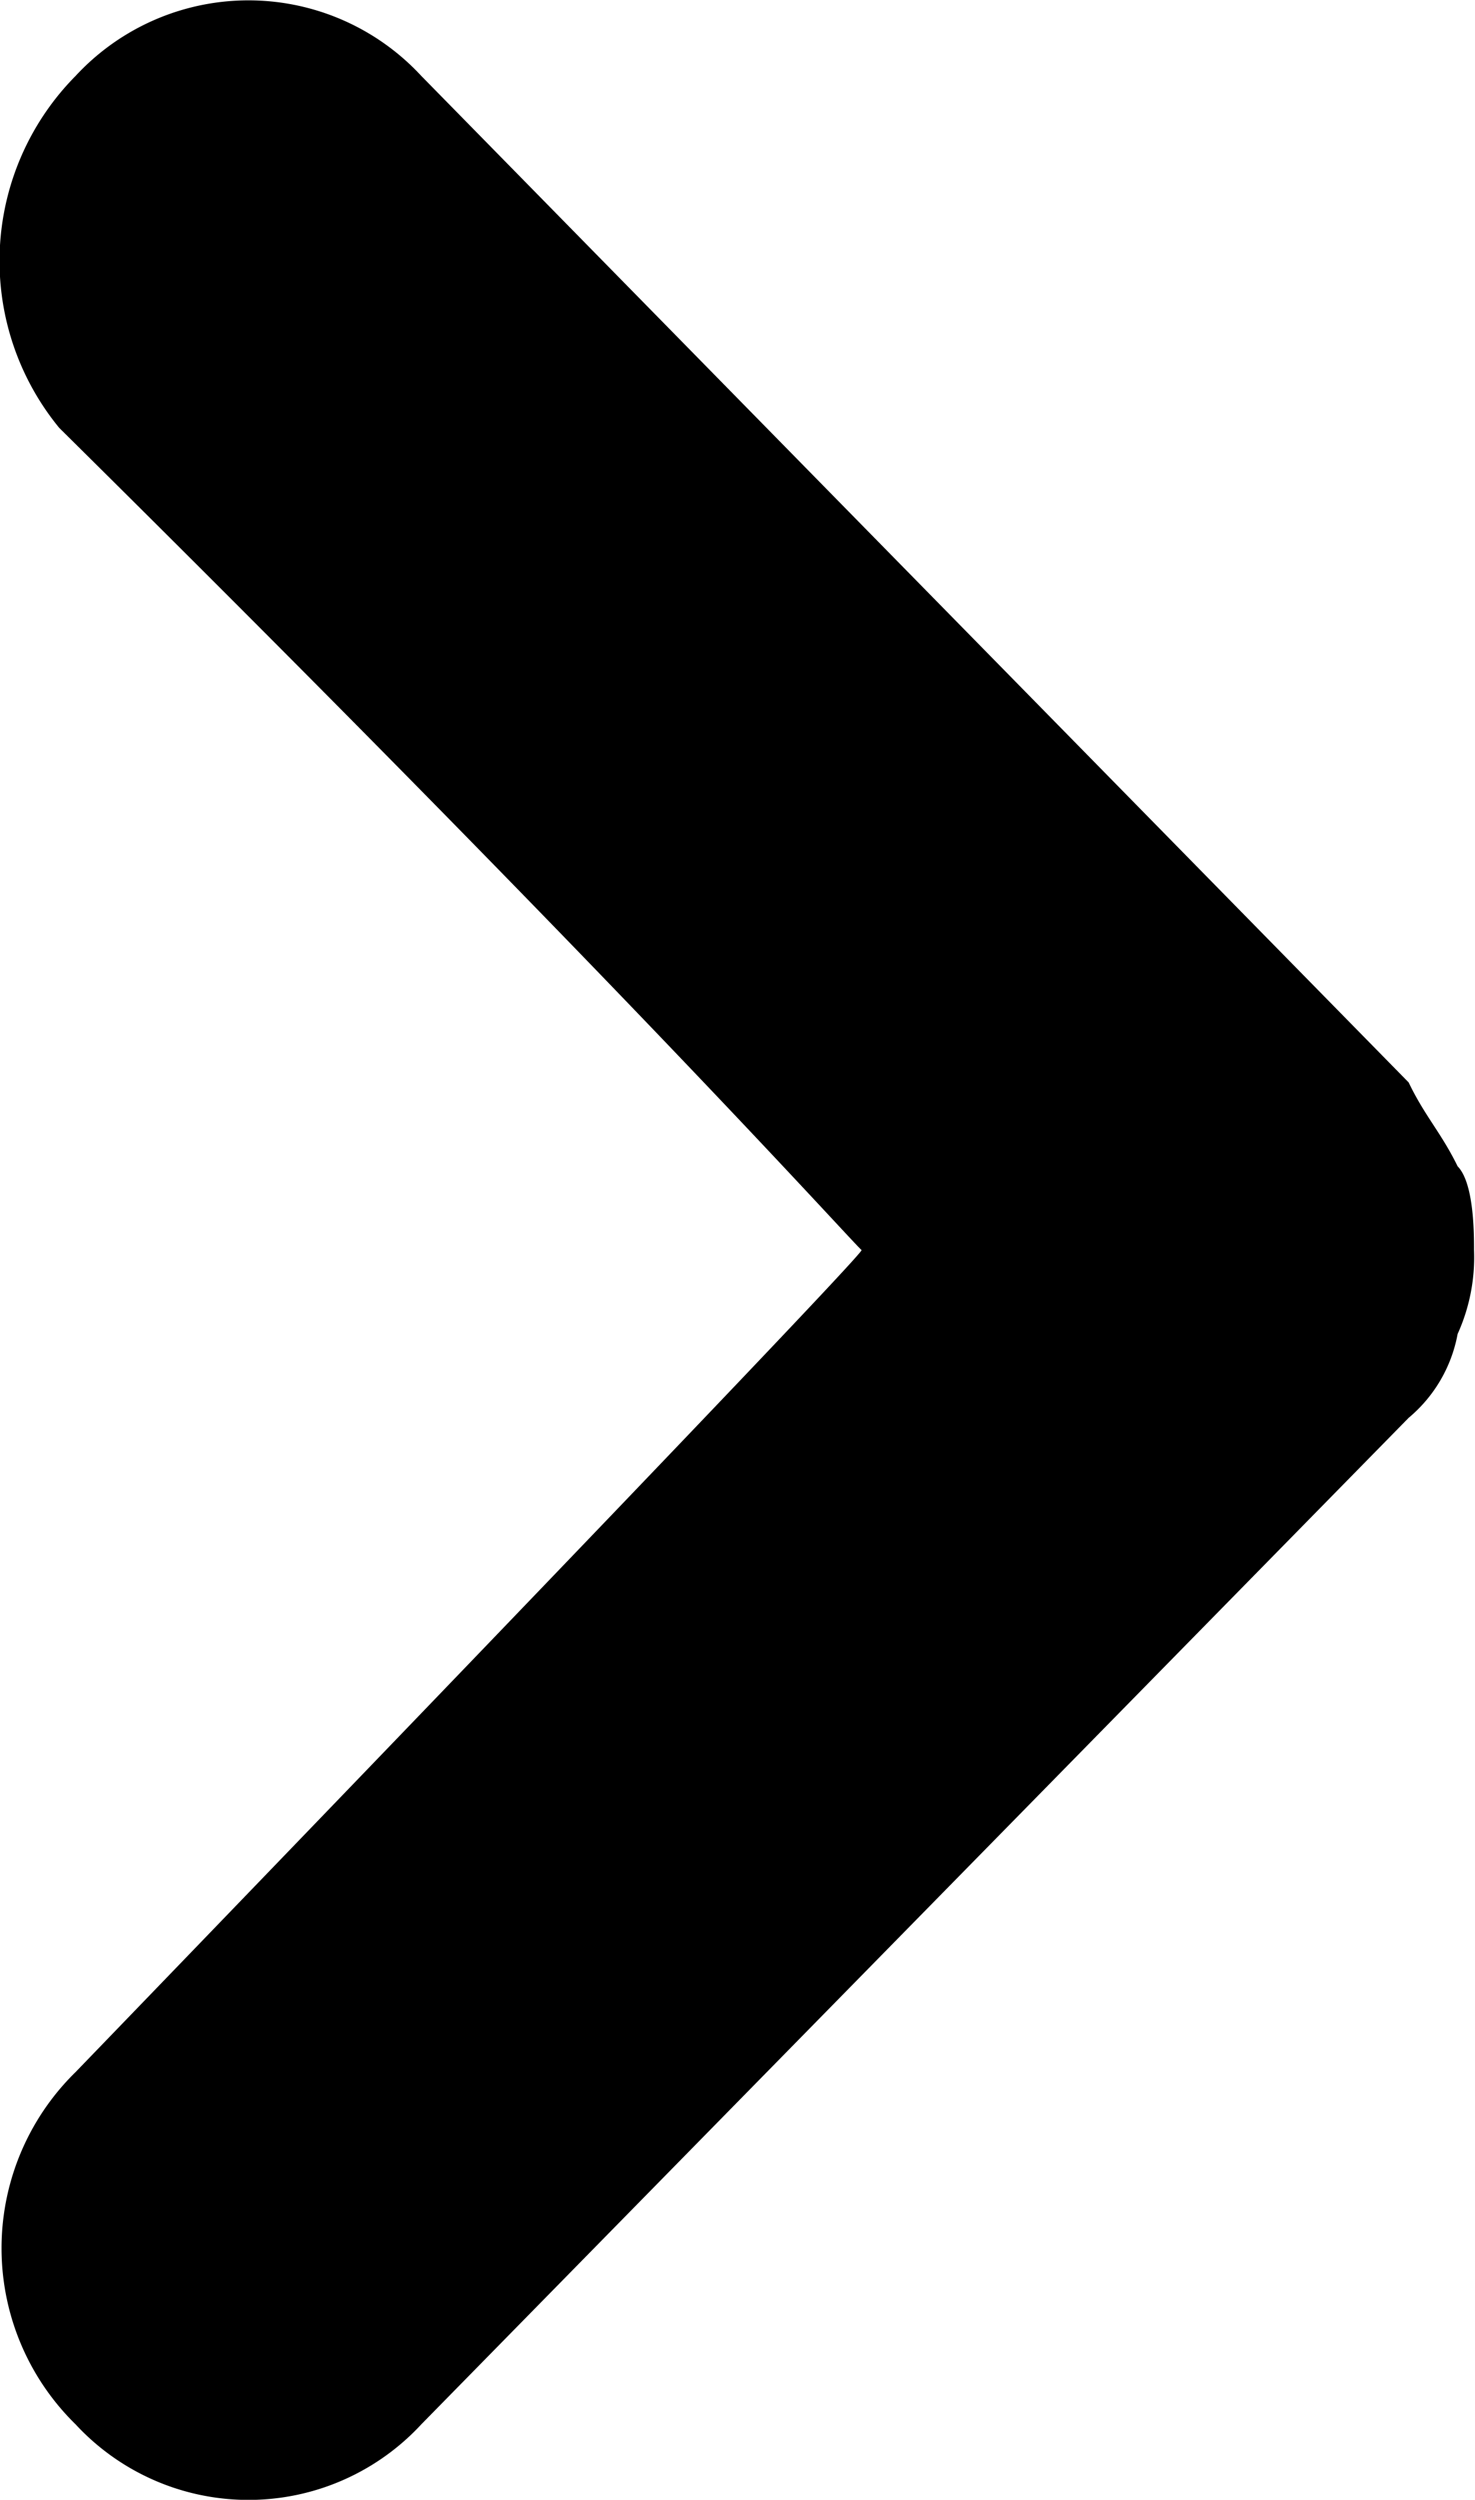 <svg xmlns="http://www.w3.org/2000/svg" width="12.052" height="20.424" viewBox="0 0 12.052 20.424">
  <path id="arrow_dropdown" d="M68.578,32.4c-4.631,4.68-6.694,6.515-6.717,6.556s-6.716-6.422-6.716-6.422a2.014,2.014,0,0,0-2.879,0,1.924,1.924,0,0,0,0,2.824l8.224,8.068a1.169,1.169,0,0,0,.685.4h0a1.516,1.516,0,0,0,.685.134c.137,0,.548,0,.685-.134h0c.274-.134.411-.269.685-.4l8.224-8.068a1.924,1.924,0,0,0,0-2.824A2.15,2.15,0,0,0,68.578,32.4Z" transform="translate(-31.916 72.074) rotate(-90)"/>
</svg>
